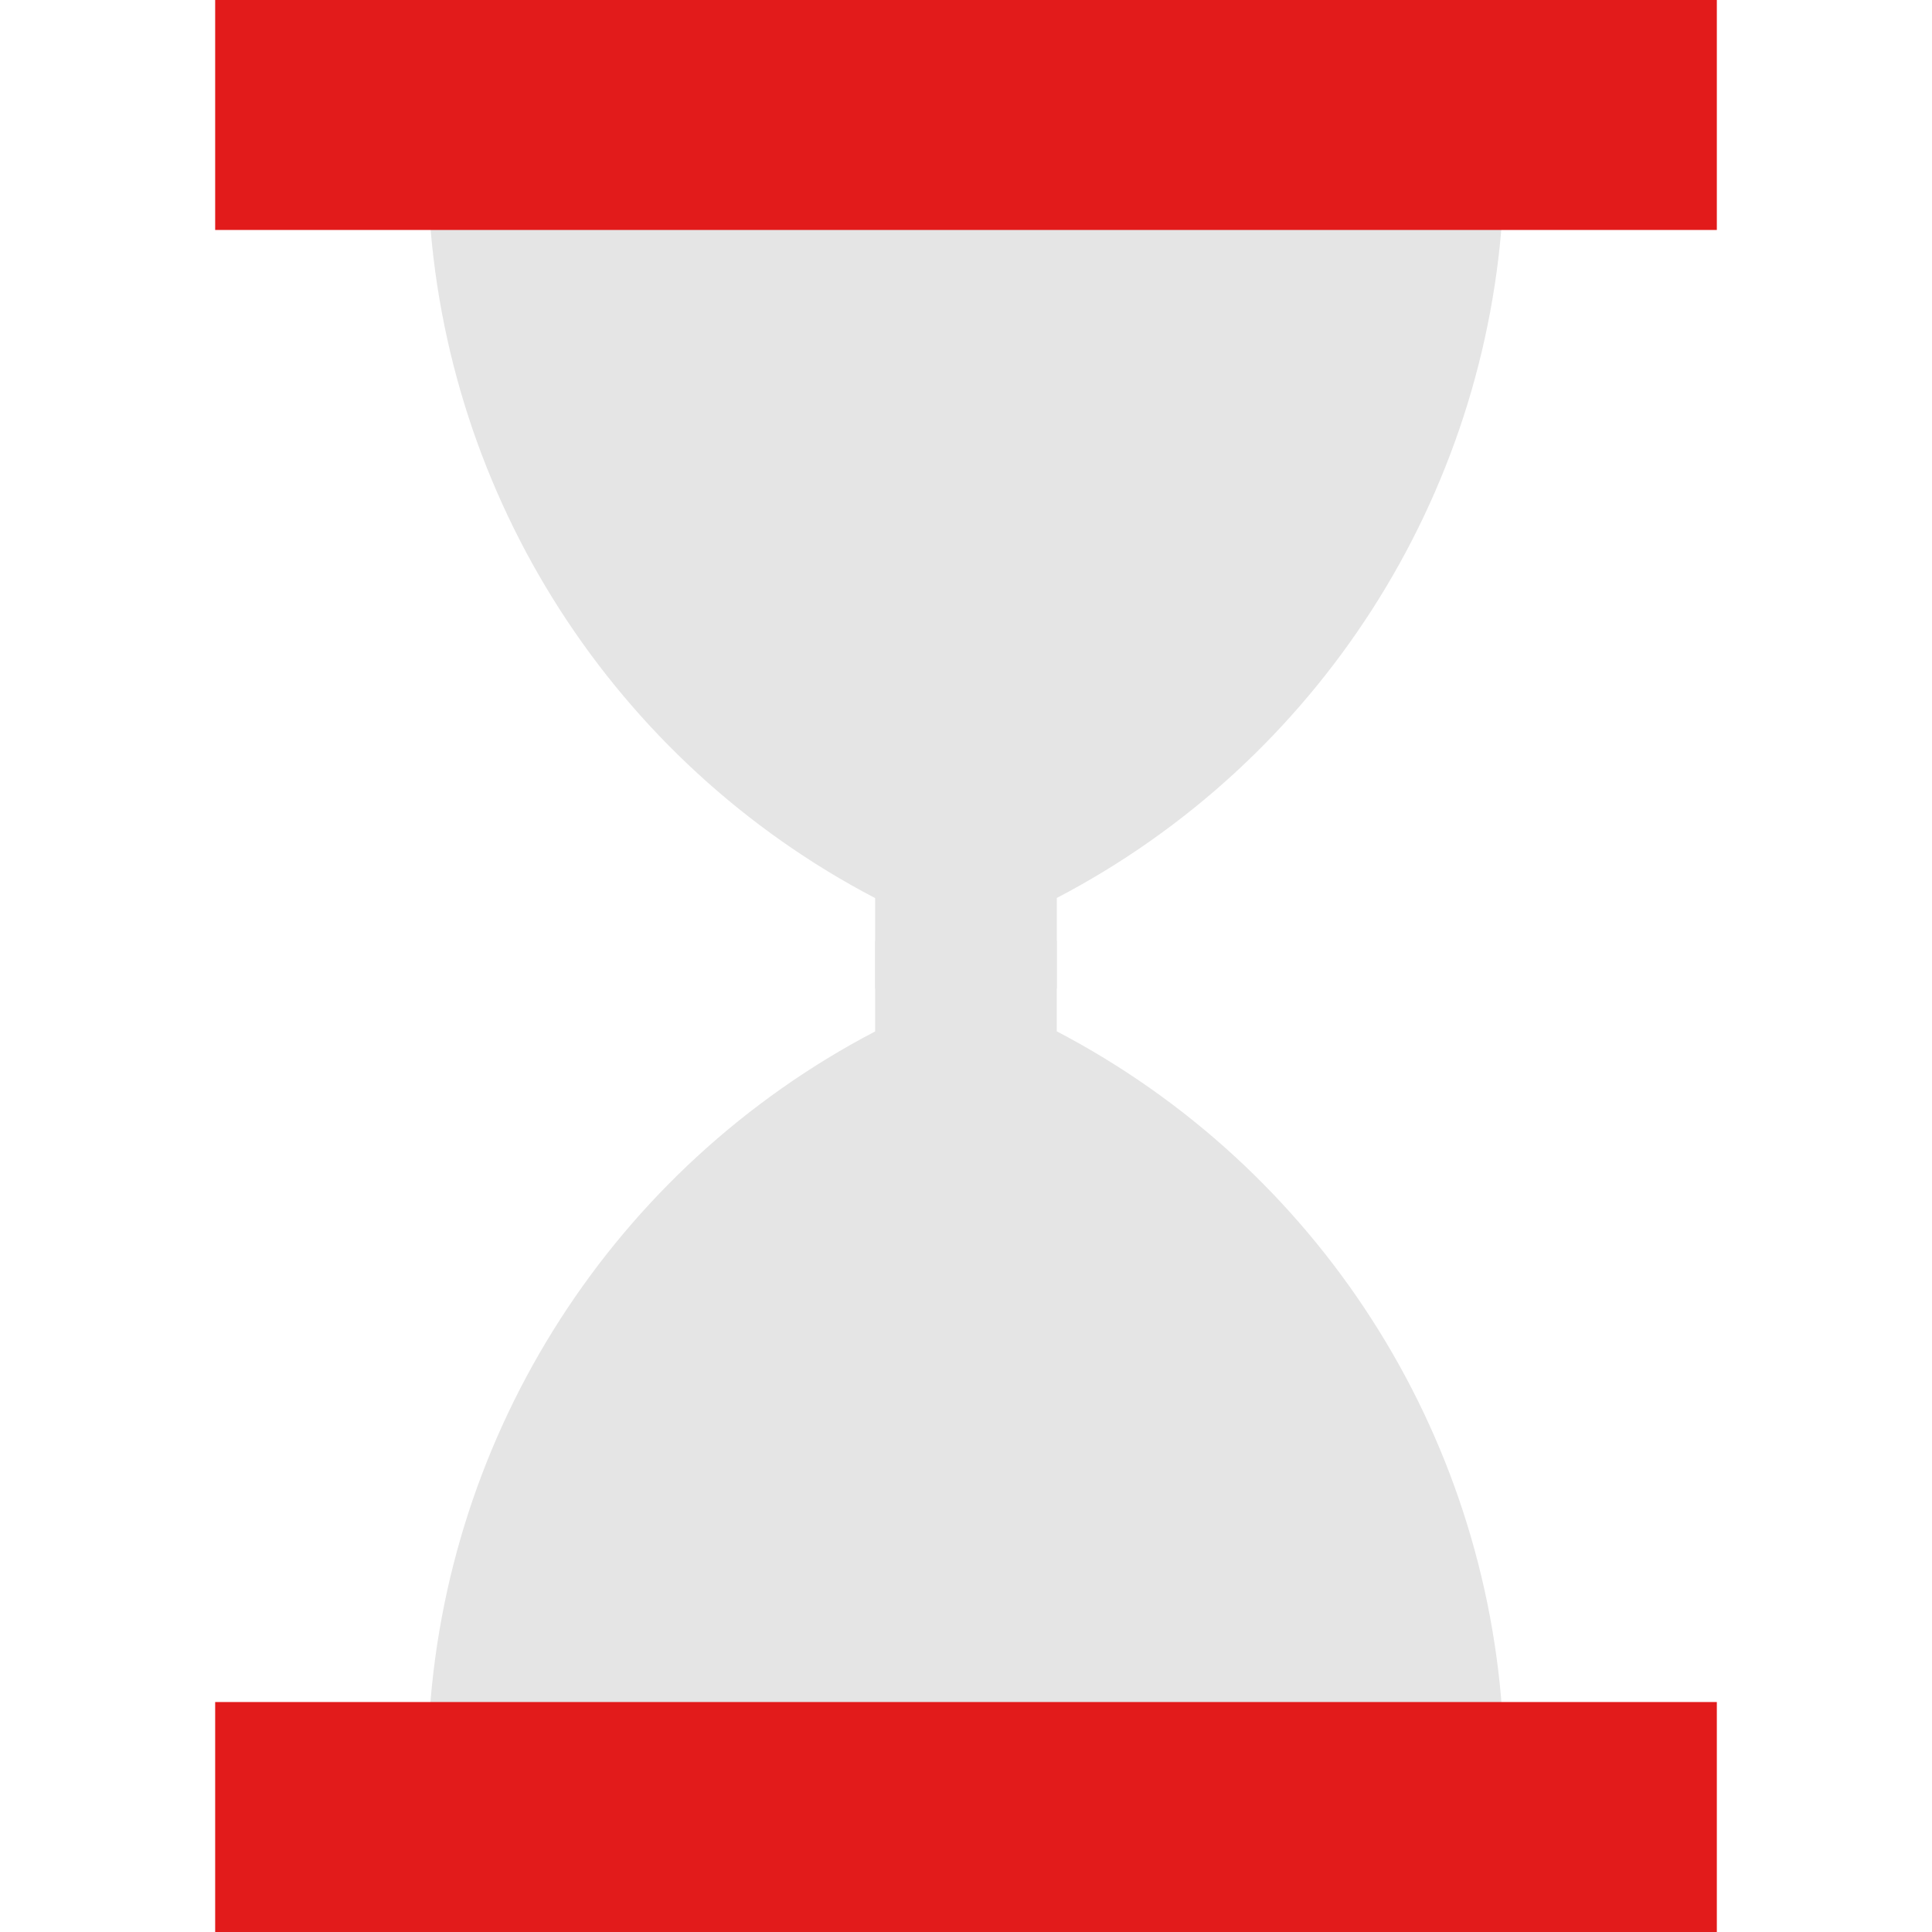 <?xml version="1.0" encoding="iso-8859-1"?>
<!-- Uploaded to: SVG Repo, www.svgrepo.com, Generator: SVG Repo Mixer Tools -->
<svg version="1.1" id="Layer_1" xmlns="http://www.w3.org/2000/svg" xmlns:xlink="http://www.w3.org/1999/xlink" 
	 viewBox="0 0 511.999 511.999" xml:space="preserve">
<g>
	<path style="fill:#E5E5E5;" d="M231.918,249.336v24c-69.158,36.17-114.114,106.13-118.281,184.064h284.688
		c-4.154-77.945-49.113-147.921-118.281-184.096v-24"/>
	<path style="fill:#E5E5E5;" d="M280.062,261.976v-24c69.158-36.17,114.114-106.13,118.281-184.064H113.637
		c4.154,77.945,49.113,147.92,118.281,184.096v24"/>
</g>
<g>
	<rect x="57.022" style="fill:#E21B1B;" width="397.956" height="60.944"/>
	<rect x="57.022" y="451.055" style="fill:#E21B1B;" width="397.956" height="60.944"/>
</g>
</svg>